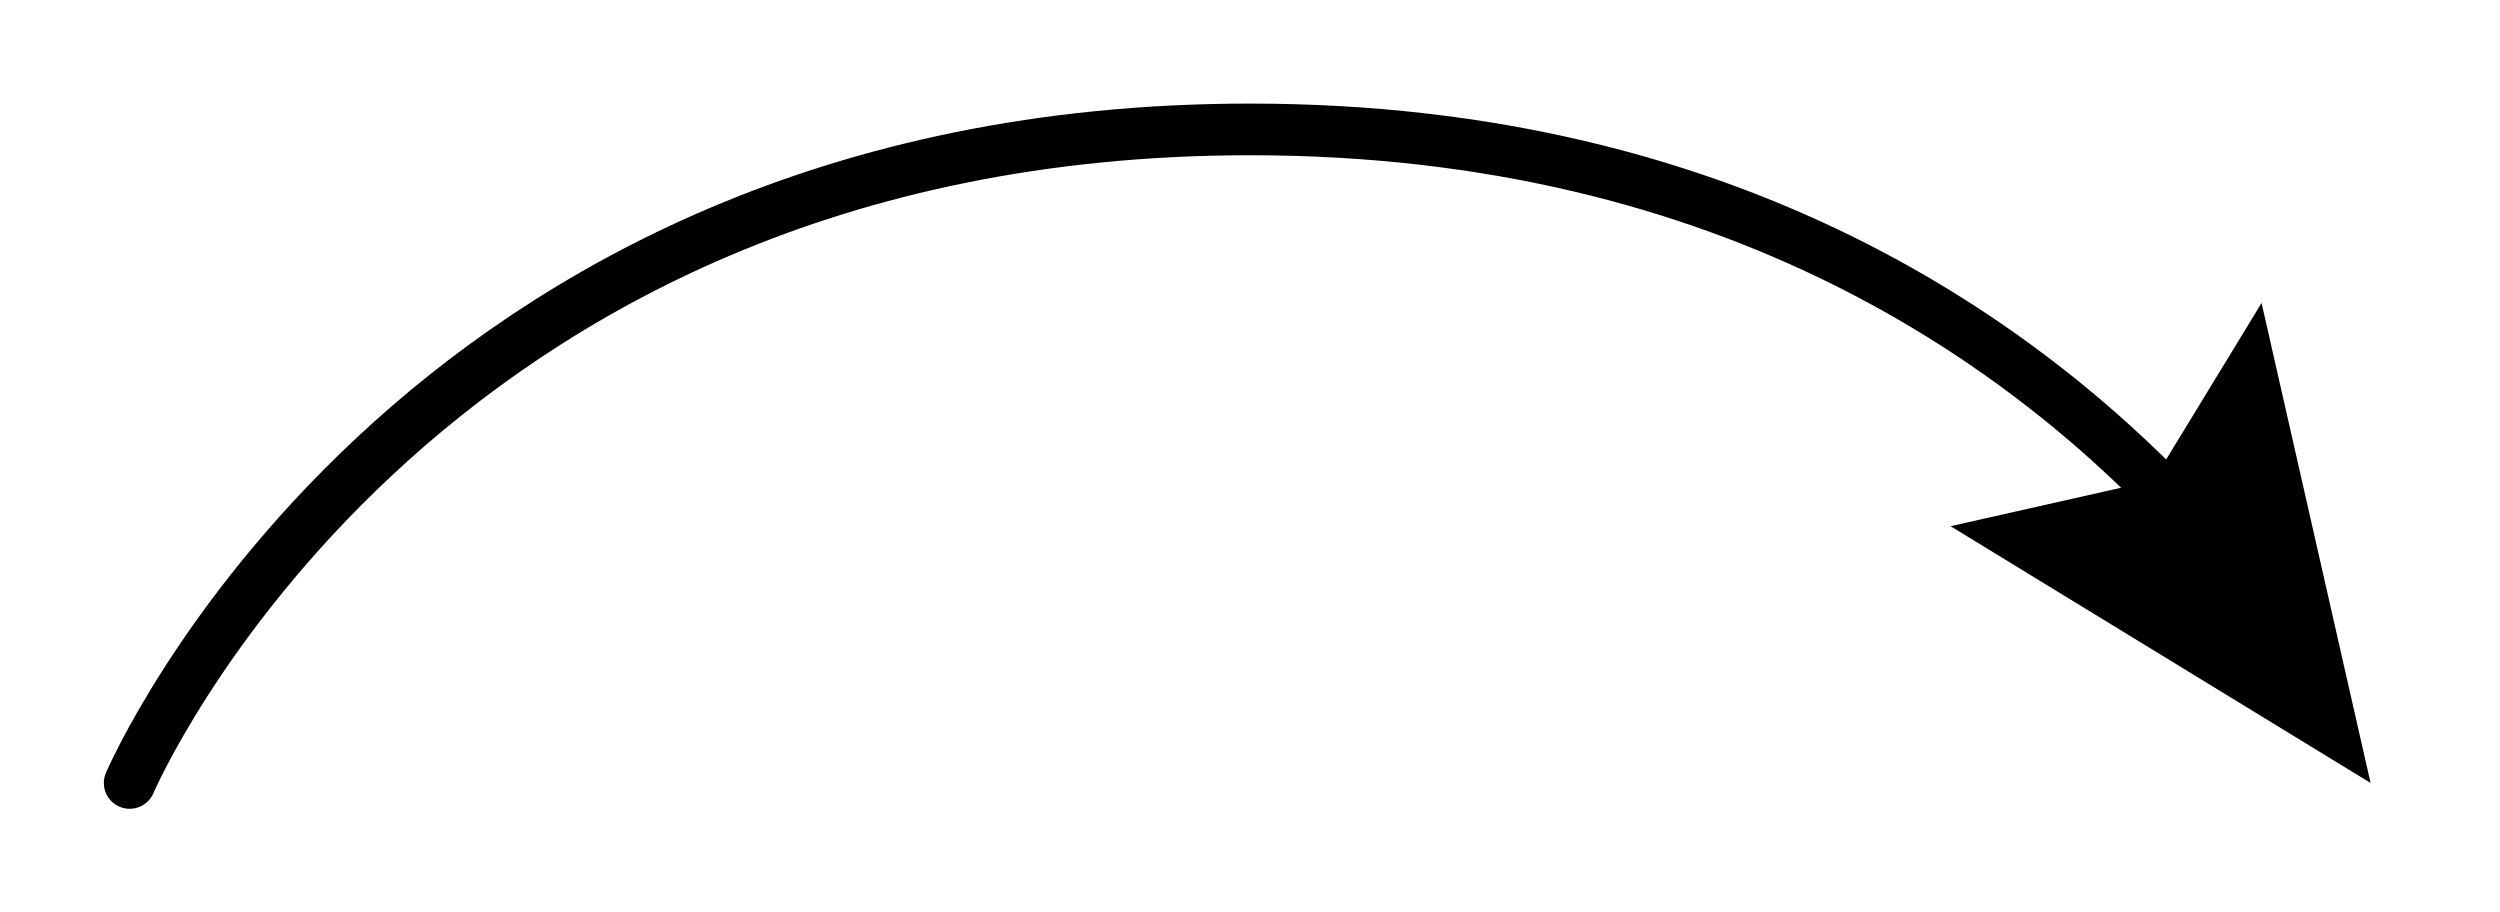 <?xml version="1.0" encoding="UTF-8"?> <!-- Generator: Adobe Illustrator 24.0.1, SVG Export Plug-In . SVG Version: 6.00 Build 0) --> <svg xmlns="http://www.w3.org/2000/svg" xmlns:xlink="http://www.w3.org/1999/xlink" id="Layer_1" x="0px" y="0px" viewBox="0 0 96.78 35.32" style="enable-background:new 0 0 96.78 35.32;" xml:space="preserve"> <style type="text/css"> .st0{fill:none;stroke:#000000;stroke-width:2;stroke-linecap:round;stroke-linejoin:round;} </style> <g> <g> <path class="st0" d="M5.02,30.31c0,0,10.84-25.3,43.37-25.3c18.68,0,30.2,8.34,36.64,15.44"></path> <g> <polygon points="75.51,20.37 83.36,18.6 87.55,11.73 91.77,30.31 "></polygon> </g> </g> </g> </svg> 